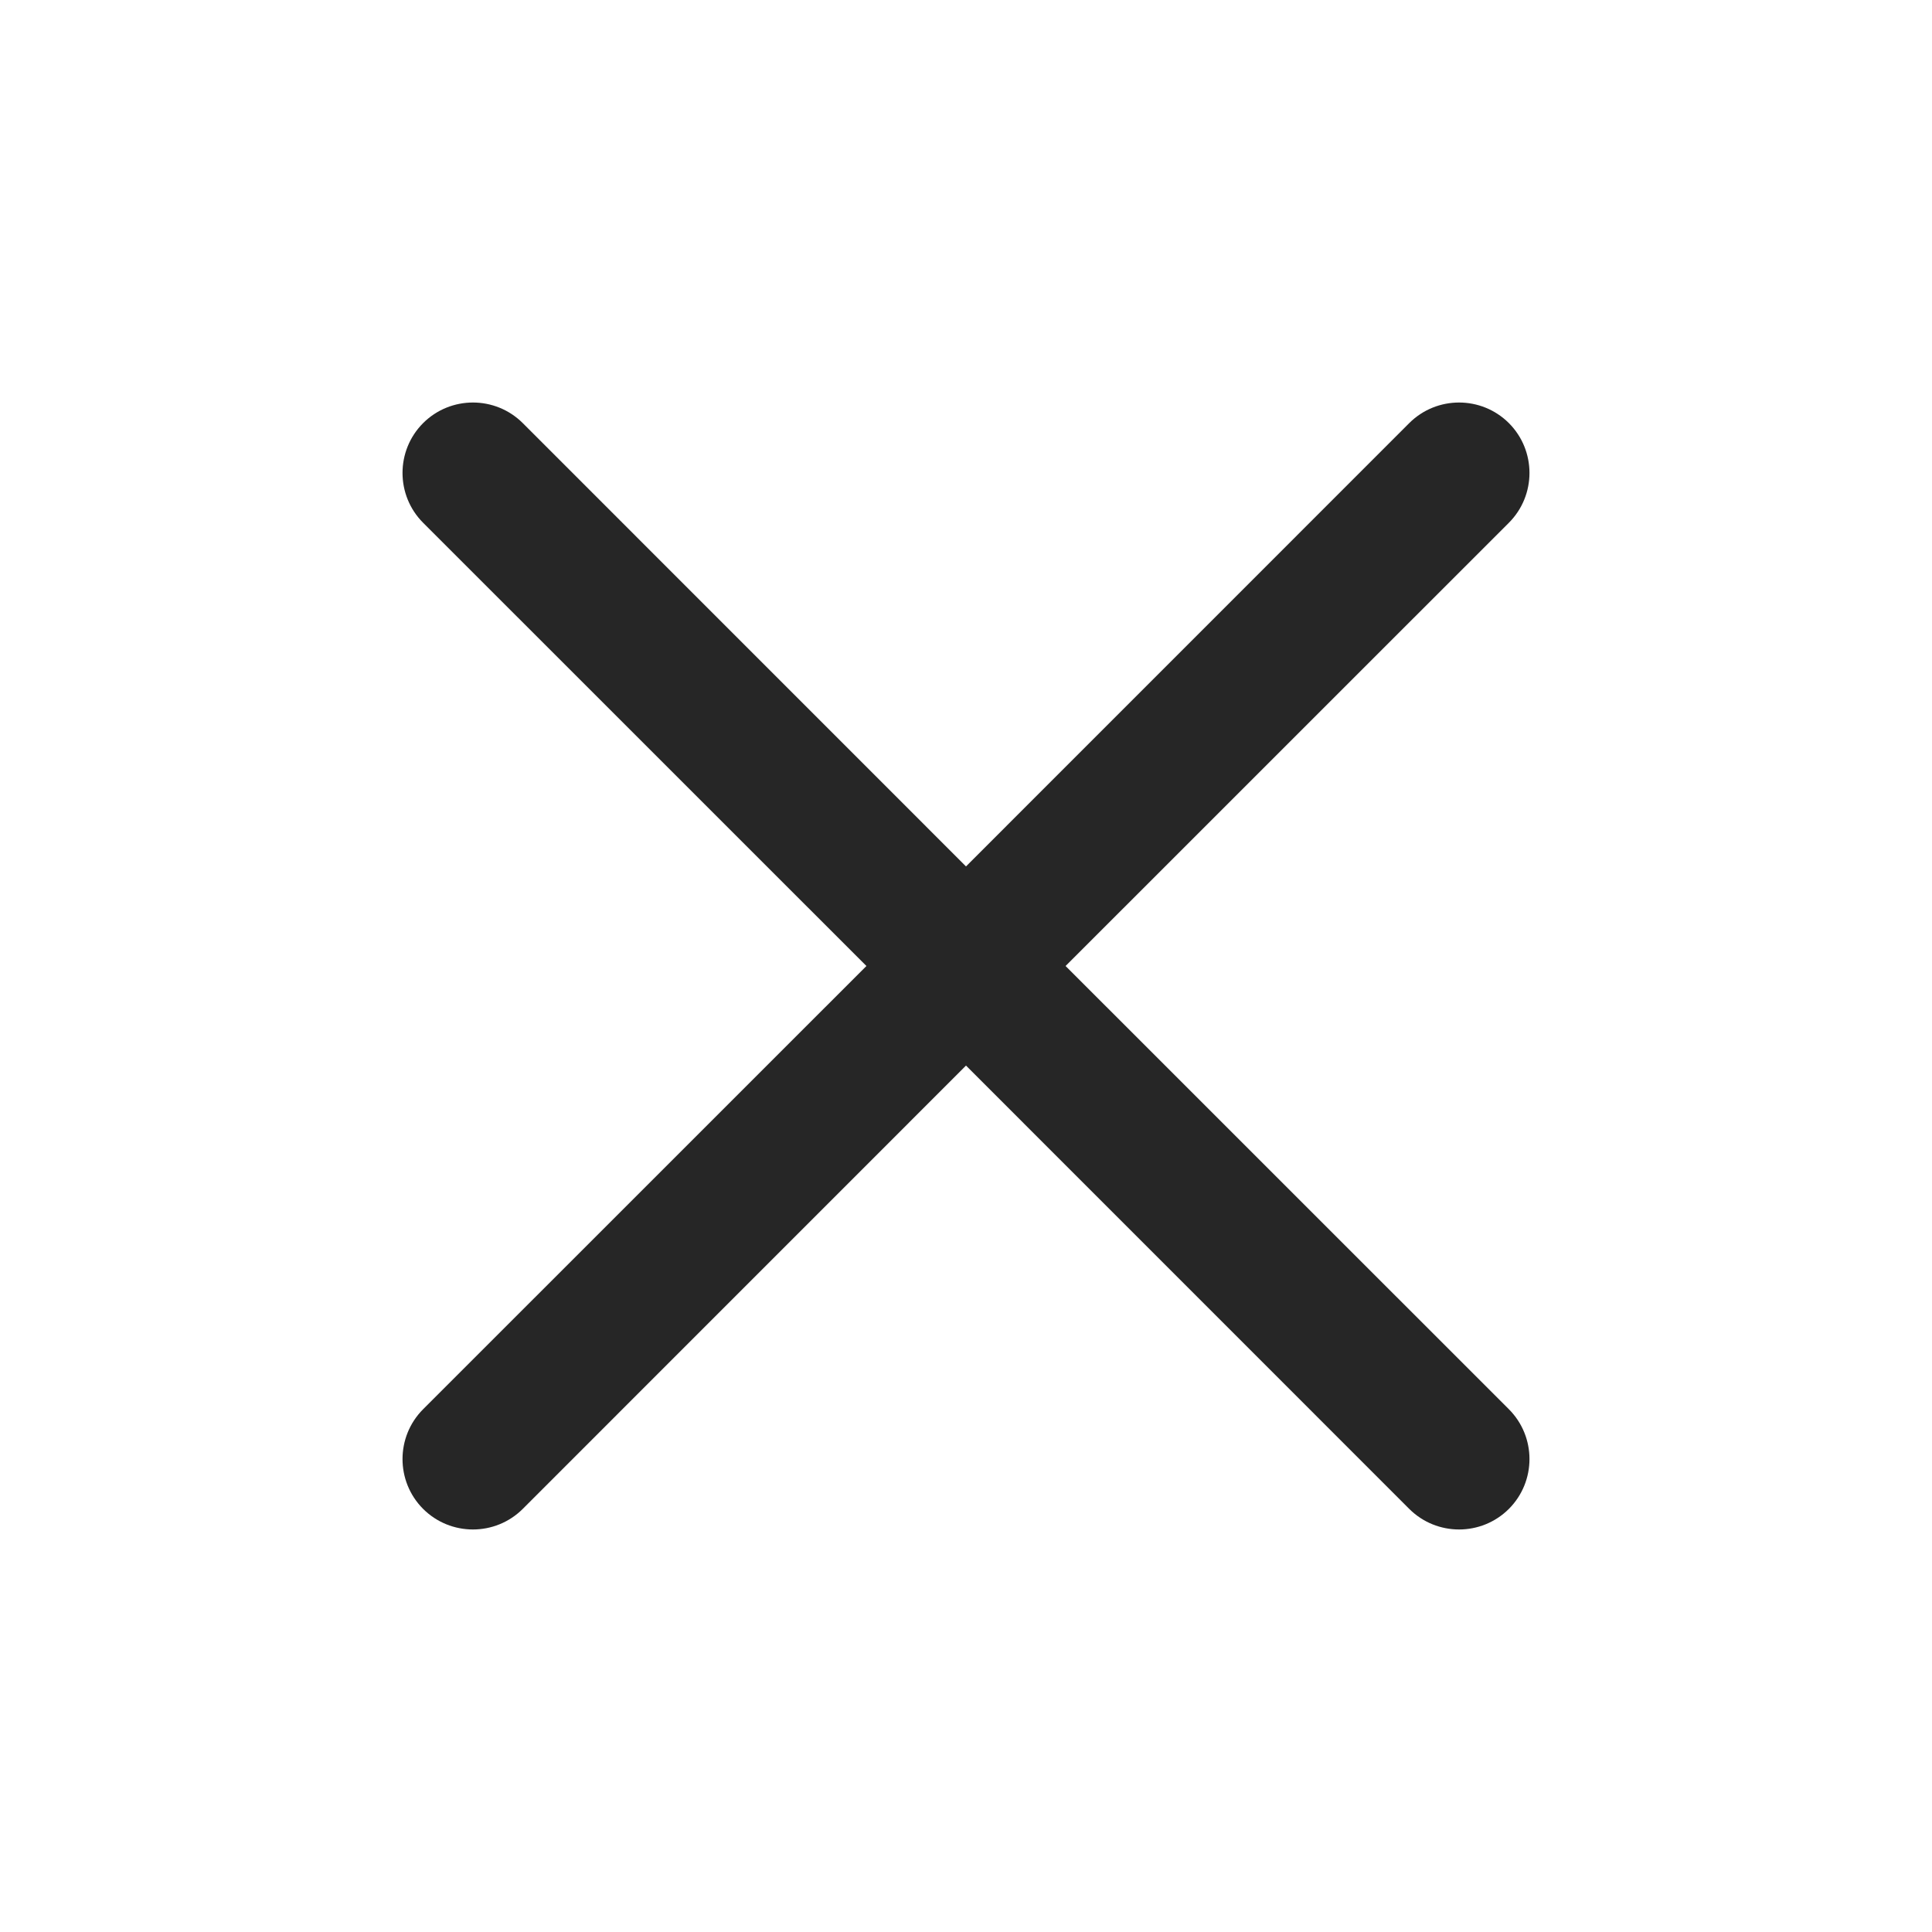 <svg width="24" height="24" viewBox="0 0 24 24" fill="none" xmlns="http://www.w3.org/2000/svg">
<path fill-rule="evenodd" clip-rule="evenodd" d="M5.256 5.256C5.598 4.915 6.152 4.915 6.494 5.256L12 10.763L17.506 5.256C17.848 4.915 18.402 4.915 18.744 5.256C19.085 5.598 19.085 6.152 18.744 6.494L13.237 12L18.744 17.506C19.085 17.848 19.085 18.402 18.744 18.744C18.402 19.085 17.848 19.085 17.506 18.744L12 13.237L6.494 18.744C6.152 19.085 5.598 19.085 5.256 18.744C4.915 18.402 4.915 17.848 5.256 17.506L10.763 12L5.256 6.494C4.915 6.152 4.915 5.598 5.256 5.256Z" fill="#262626"/>
</svg>
